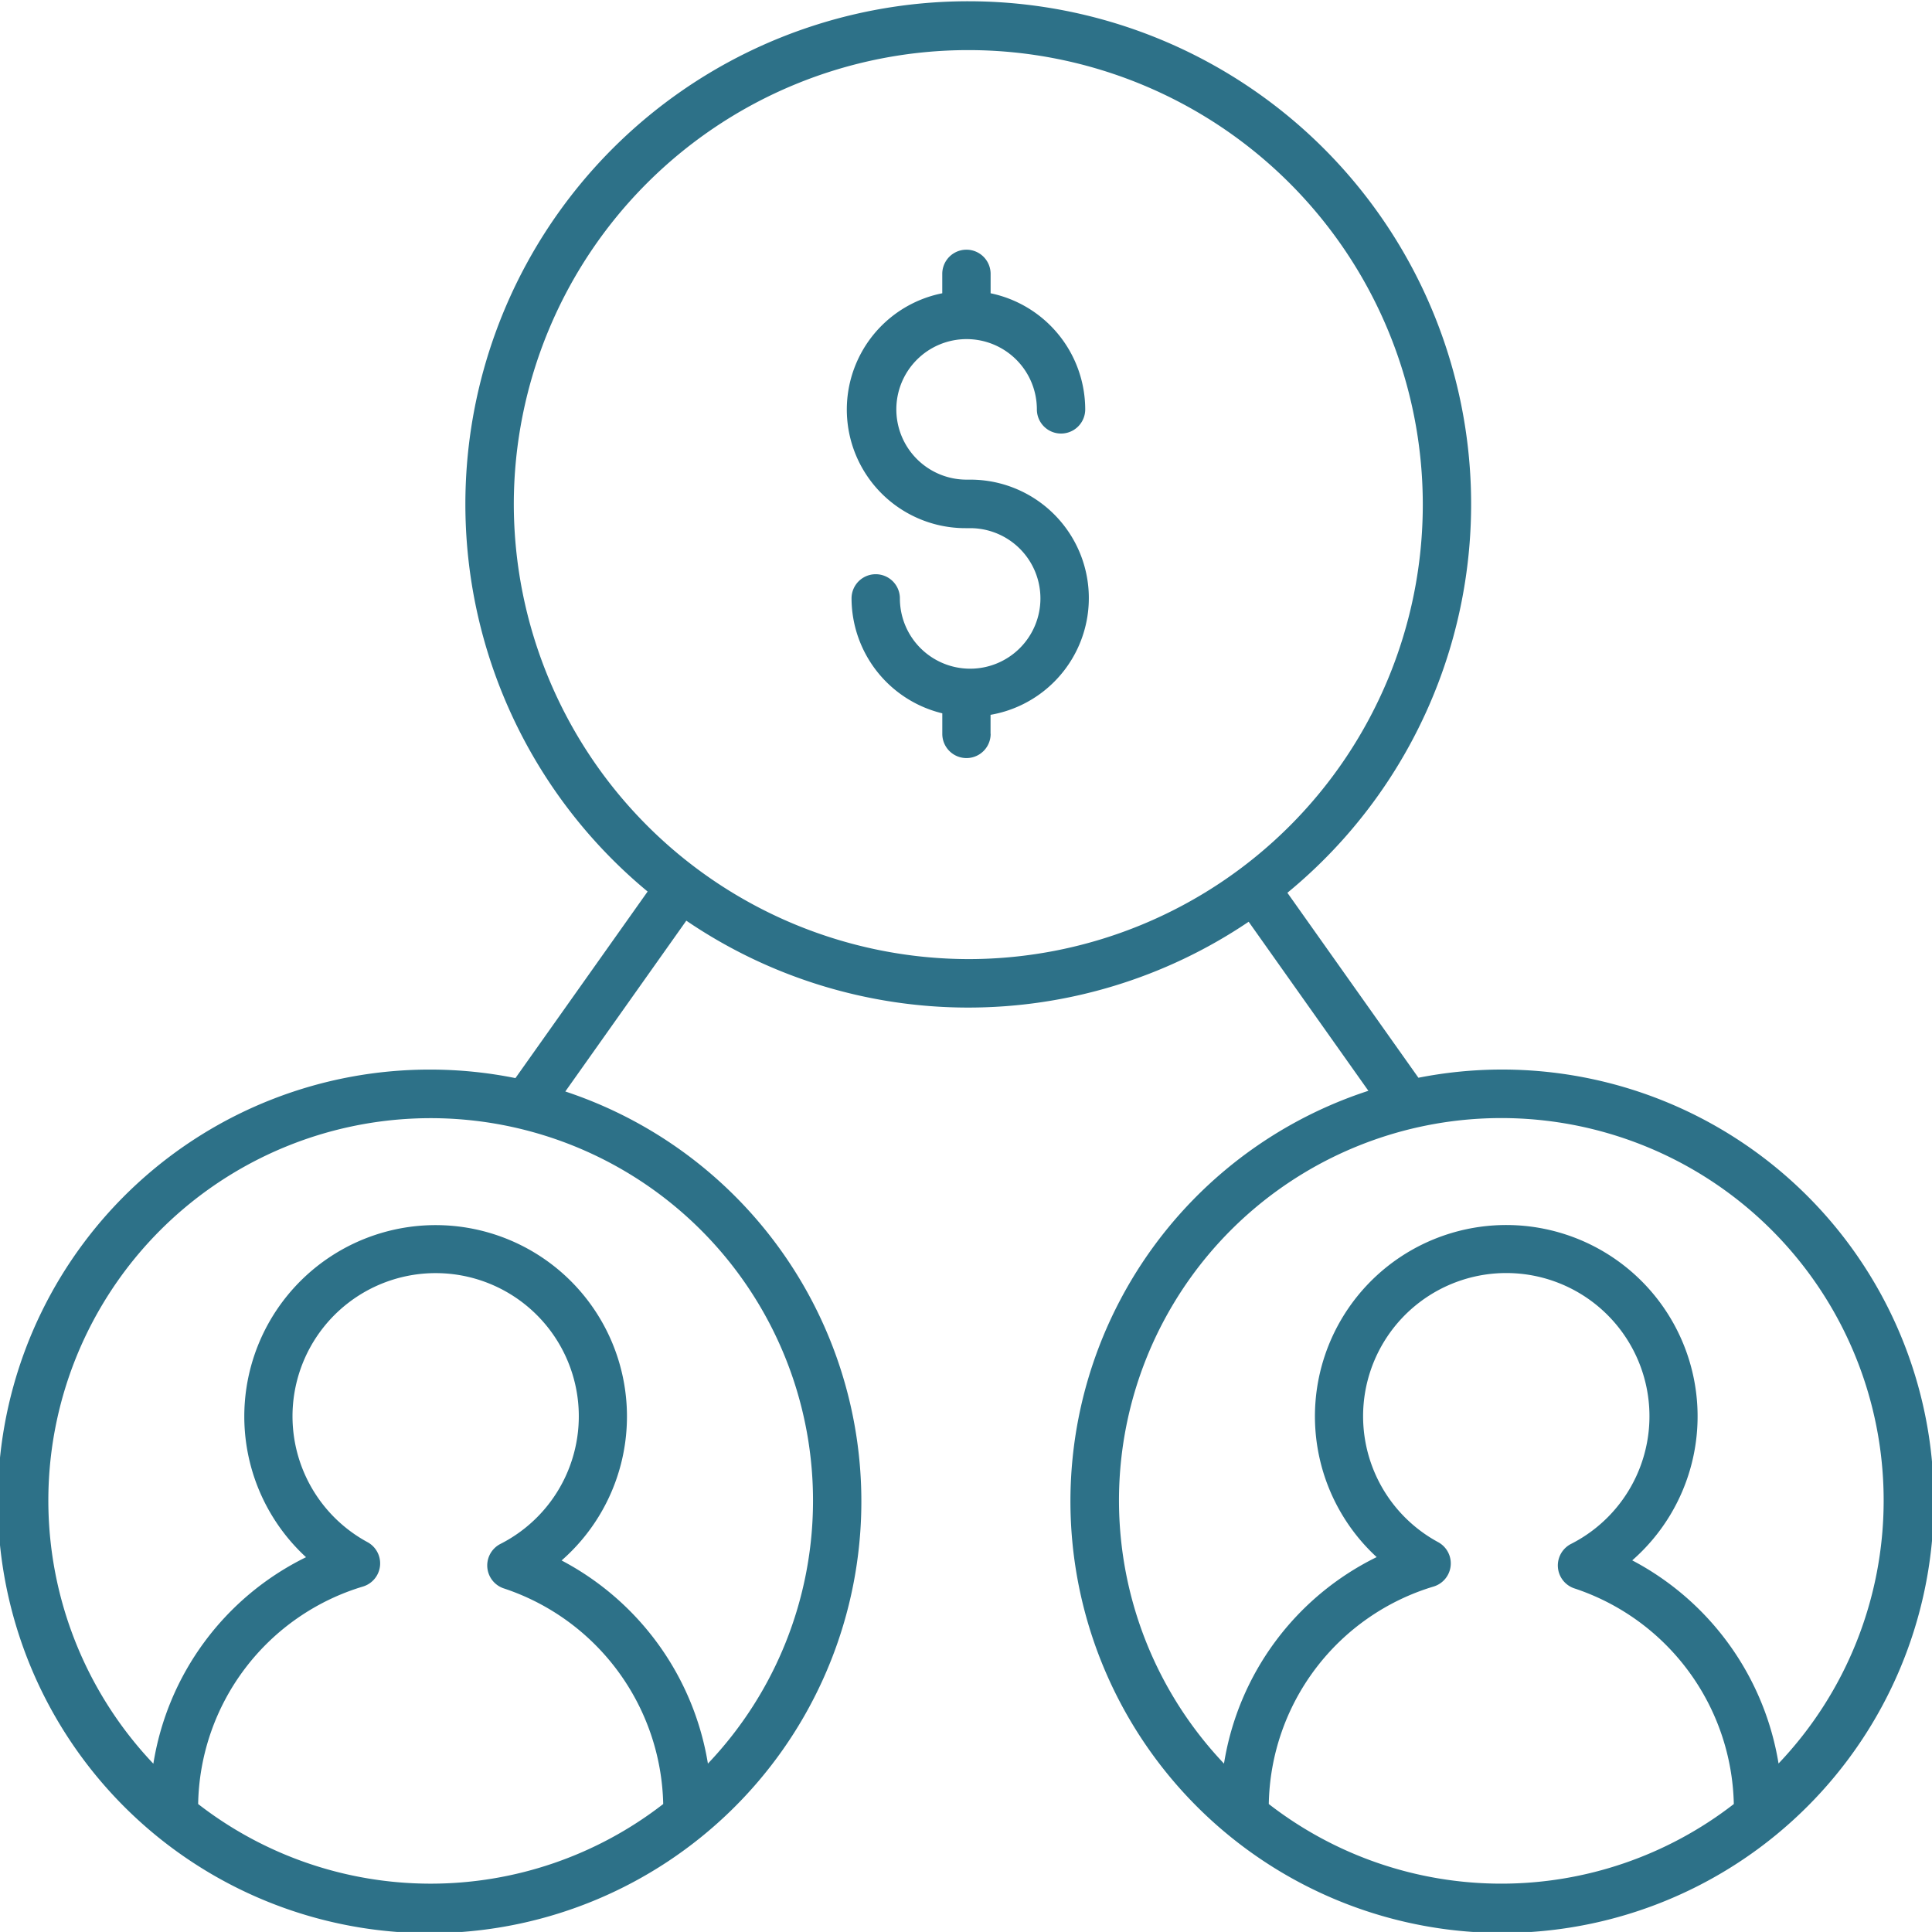 <svg xmlns="http://www.w3.org/2000/svg" width="59.223" height="59.222" viewBox="0 0 59.223 59.222">
  <g id="financial-advisor" transform="translate(-10 -10)">
    <path id="Path_2456" data-name="Path 2456" d="M23.2,42.787a13.236,13.236,0,1,0,4.129.671l3.709-5.236a15.355,15.355,0,0,0,17.238.033l3.67,5.182a13.233,13.233,0,1,0,1.534-.4l-4.017-5.67a15.415,15.415,0,1,0-19.611-.038L25.8,43.048A13.192,13.192,0,0,0,23.2,42.787ZM48.893,65.3a7.094,7.094,0,0,1,5.053-6.667.741.741,0,0,0,.139-1.36,4.389,4.389,0,1,1,4.075.053.741.741,0,0,0,.1,1.364A7.125,7.125,0,0,1,63.148,65.3a11.627,11.627,0,0,1-14.255,0ZM67.741,56a11.69,11.69,0,0,1-3.222,8.058,8.6,8.6,0,0,0-4.485-6.227,5.865,5.865,0,1,0-7.834-.1,8.549,8.549,0,0,0-4.68,6.33A11.72,11.72,0,1,1,67.741,56ZM25.75,25.444A13.932,13.932,0,1,1,39.682,39.4,13.963,13.963,0,0,1,25.75,25.444ZM16.074,65.3a7.094,7.094,0,0,1,5.053-6.667.741.741,0,0,0,.139-1.36,4.388,4.388,0,1,1,4.076.053.741.741,0,0,0,.1,1.364A7.125,7.125,0,0,1,30.33,65.3a11.627,11.627,0,0,1-14.256,0ZM34.922,56A11.69,11.69,0,0,1,31.7,64.061a8.6,8.6,0,0,0-4.485-6.227,5.865,5.865,0,1,0-7.834-.1,8.549,8.549,0,0,0-4.68,6.33A11.72,11.72,0,1,1,34.922,56Z" fill="#2d7188"/>
    <path id="Path_2457" data-name="Path 2457" d="M49.438,35.165v-.58a3.631,3.631,0,0,0-.623-7.209H48.7a2.154,2.154,0,1,1,2.158-2.154.741.741,0,0,0,1.482,0,3.642,3.642,0,0,0-2.9-3.559v-.595a.741.741,0,0,0-1.482,0v.595a3.635,3.635,0,0,0,.741,7.2h.118a2.154,2.154,0,1,1-2.158,2.153.741.741,0,1,0-1.482,0,3.636,3.636,0,0,0,2.782,3.523v.631a.741.741,0,0,0,1.482,0Z" transform="translate(-9.074 -2.673)" fill="#2d7188"/>
  </g>
</svg>
